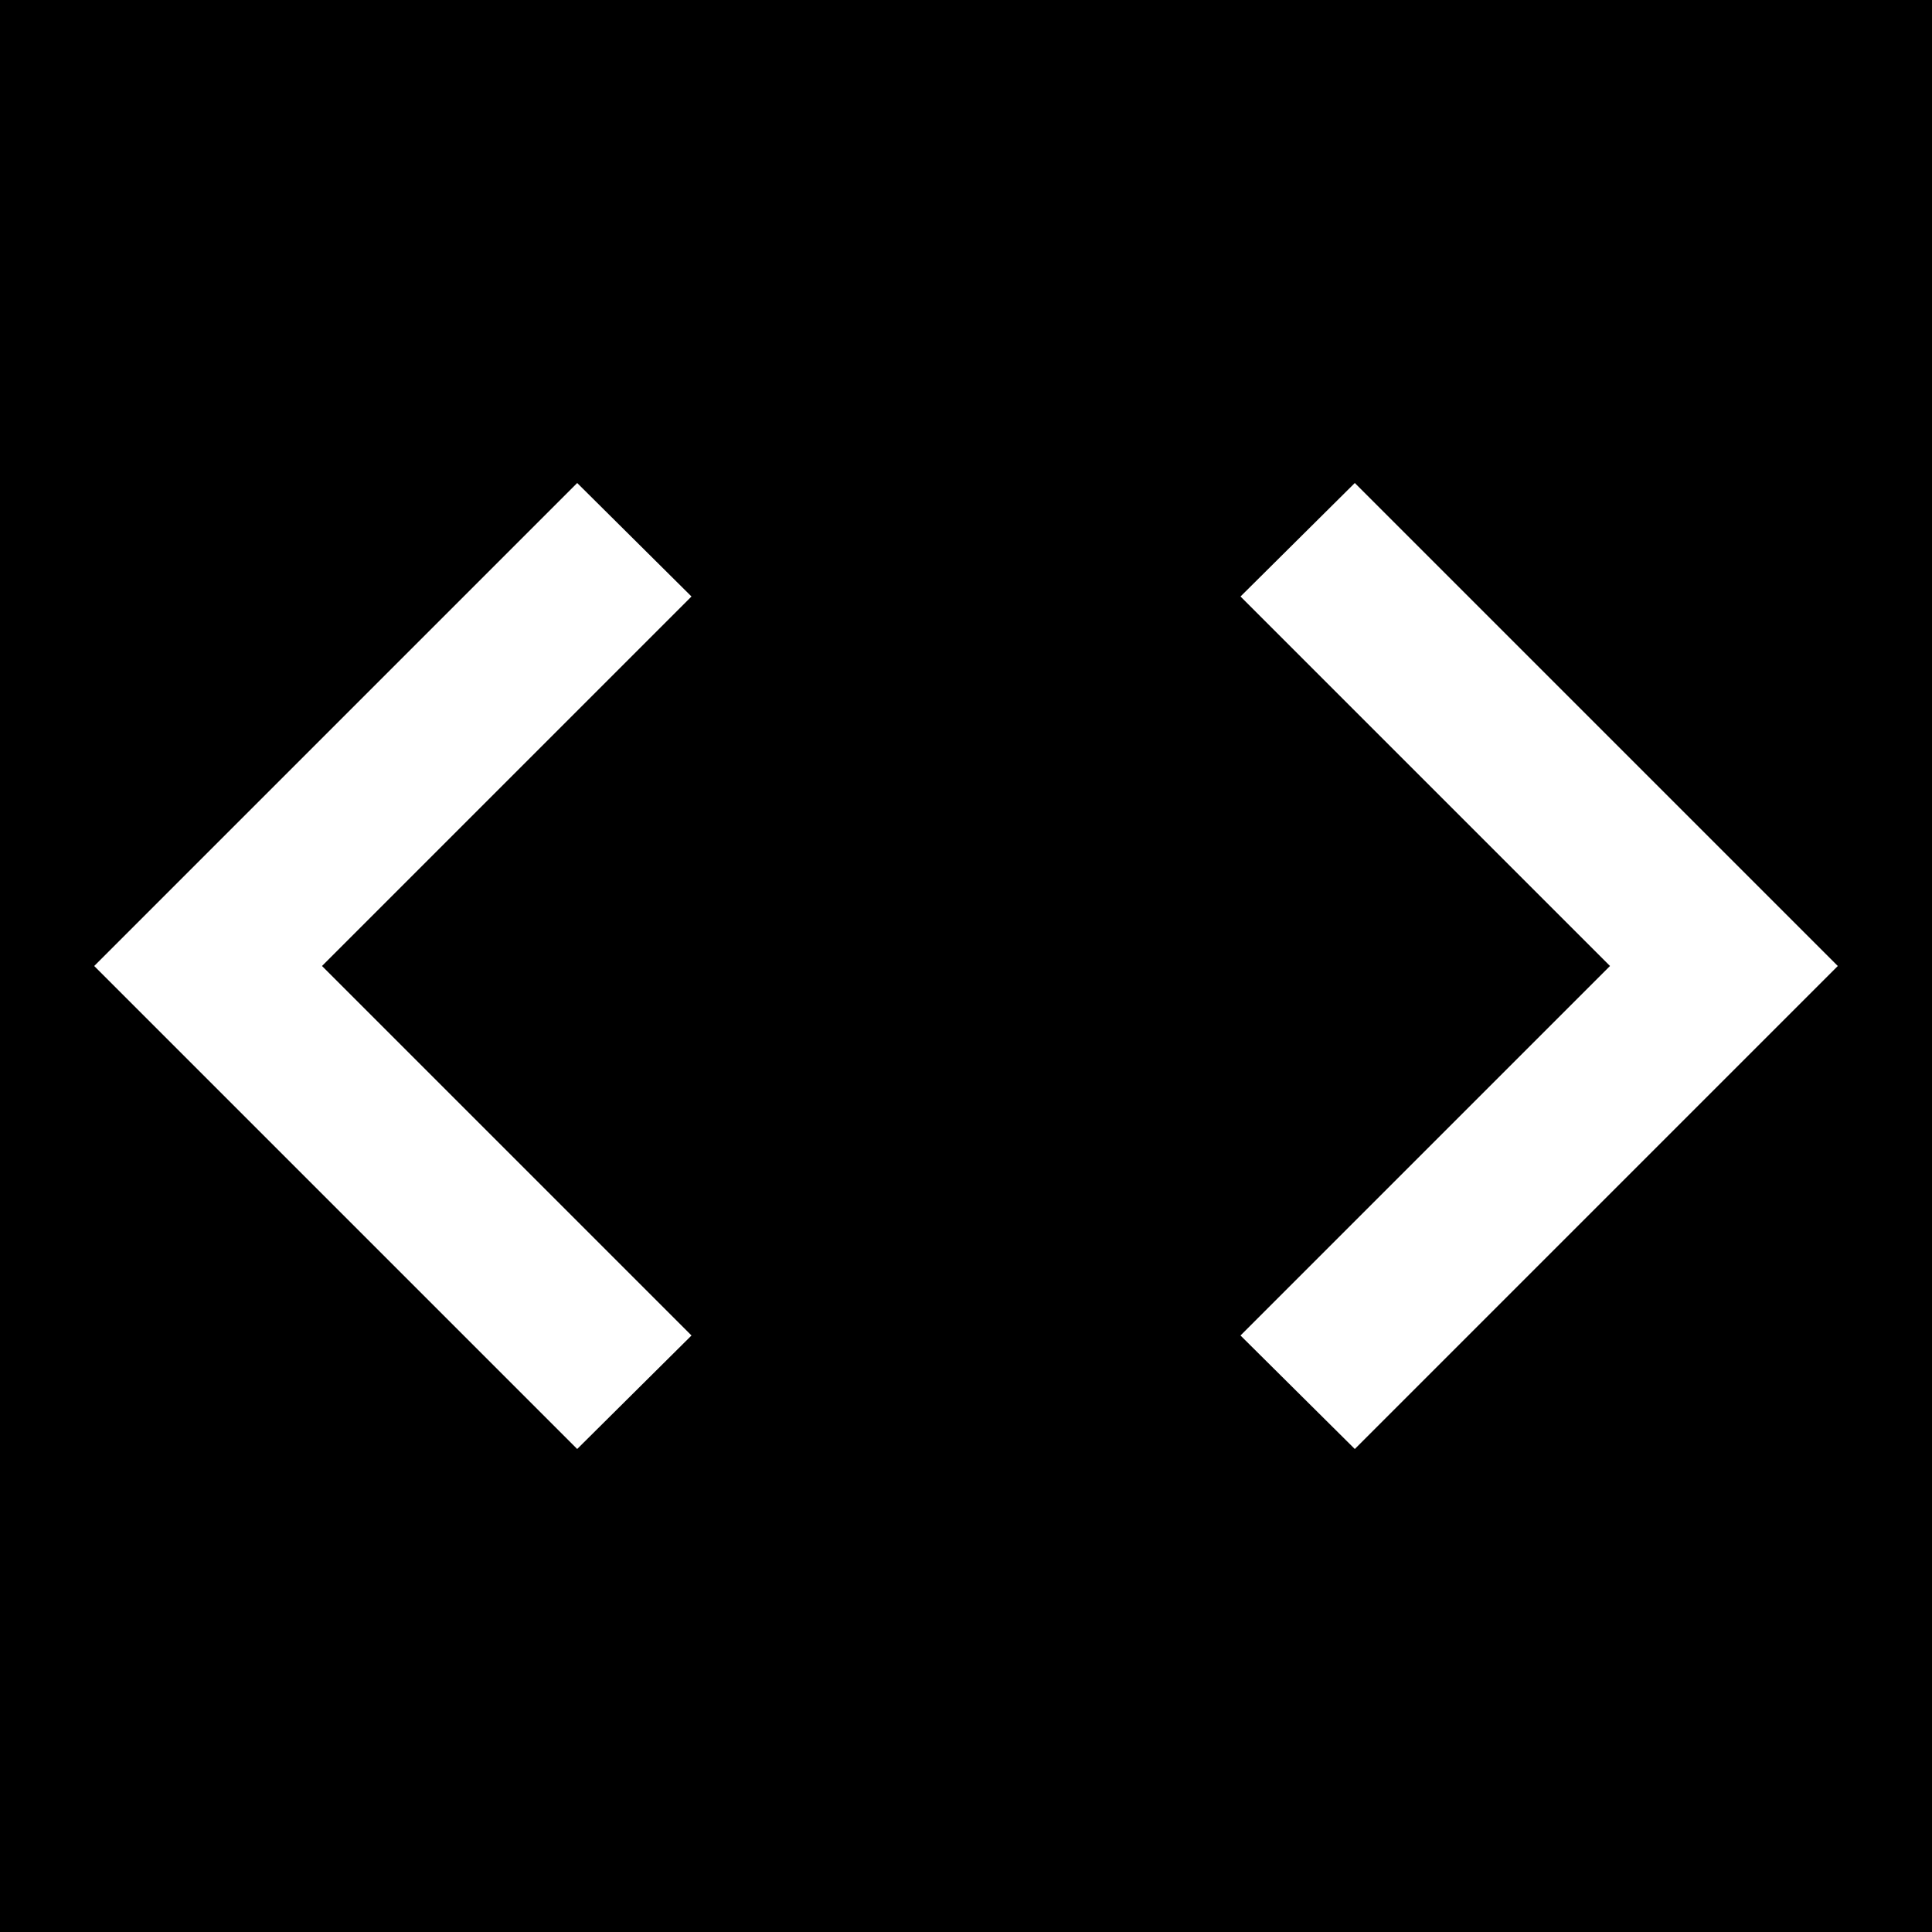 
<svg xmlns="http://www.w3.org/2000/svg" viewBox="0 0 24 24" fill="white">
  <rect width="100%" height="100%" fill="black"/>
  <path d="M8.59 16.59L4 12l4.59-4.59L7.17 6l-6 6 6 6 1.42-1.41zM15.41 7.41L20 12l-4.59 4.59L16.83 18l6-6-6-6-1.42 1.41z"/>
</svg>
